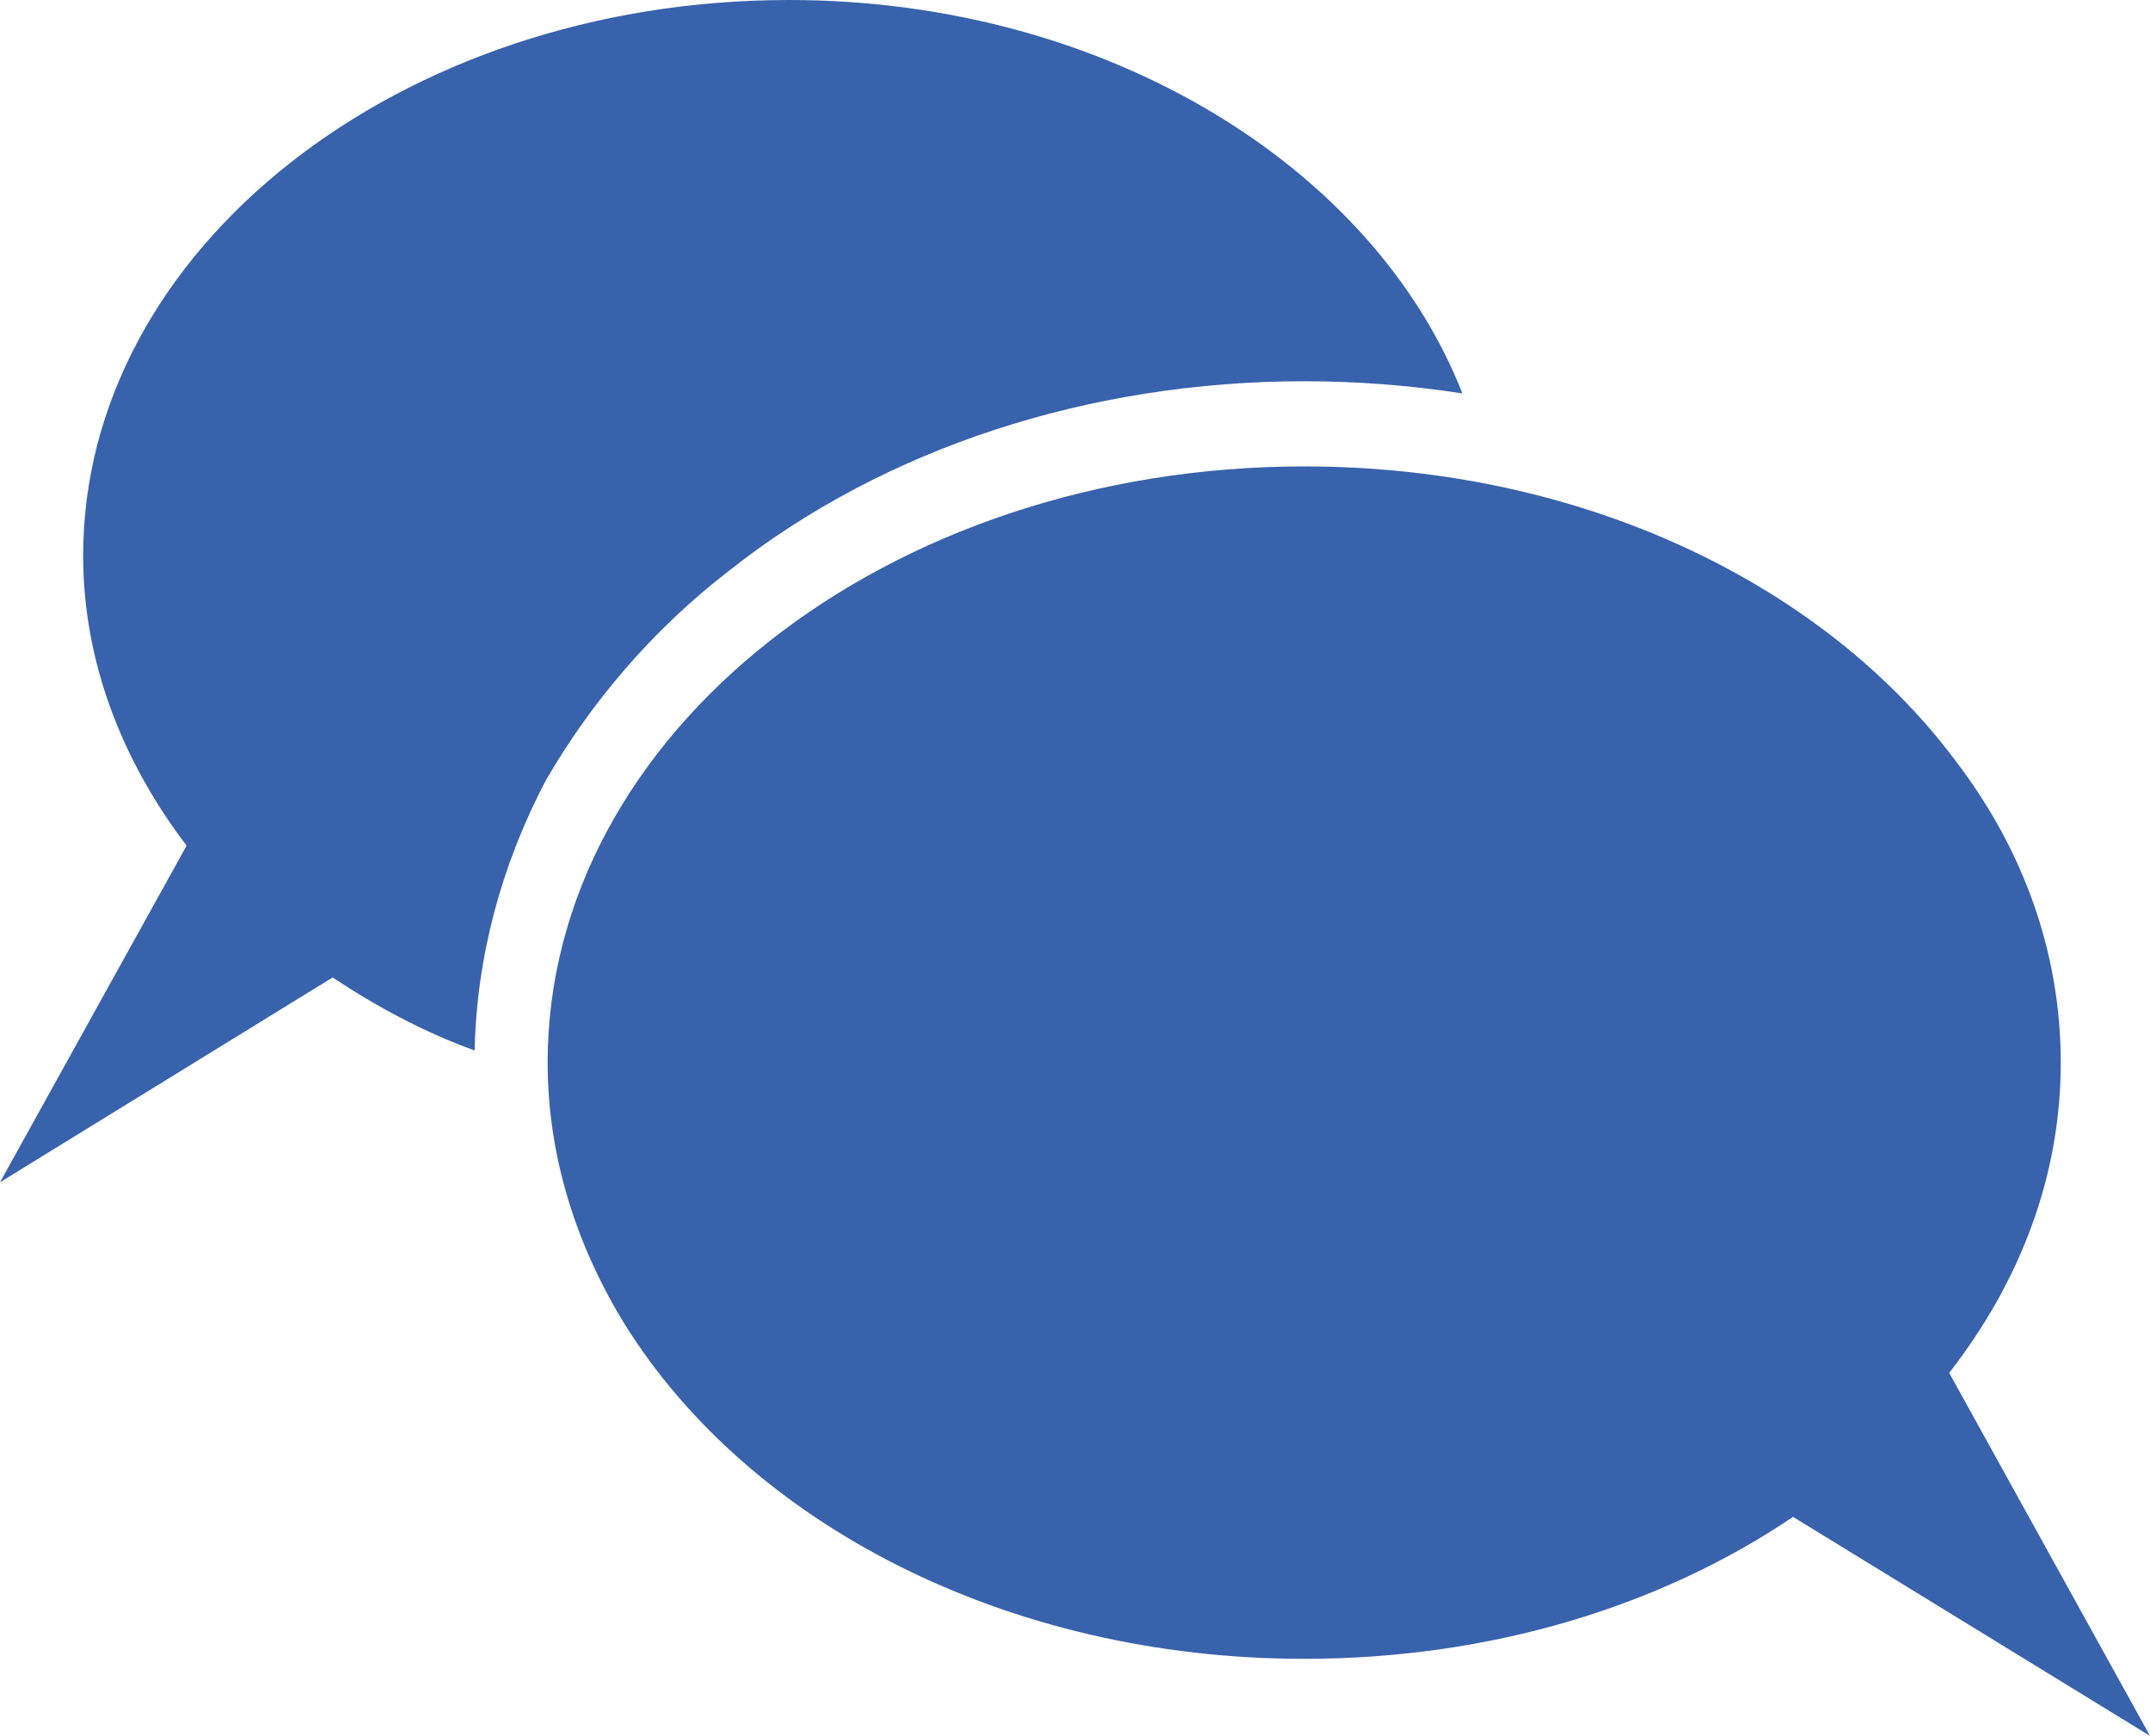 <?xml version="1.0" encoding="utf-8"?>
<!-- Generator: Adobe Illustrator 18.1.0, SVG Export Plug-In . SVG Version: 6.00 Build 0)  -->
<svg version="1.1" id="Warstwa_1" xmlns="http://www.w3.org/2000/svg" xmlns:xlink="http://www.w3.org/1999/xlink" x="0px" y="0px"
	 viewBox="0 0 106 85.6" enable-background="new 0 0 106 85.6" xml:space="preserve">
<path fill="#3862AC" d="M36,28.1c7.6-6,17.7-9.3,28.3-9.3c2.6,0,5.2,0.2,7.8,0.6C67.7,8.2,54.5,0,38.9,0C19.7,0,4.1,12.3,4.1,27.4
	c0,5.2,1.9,10.1,5.1,14.3L0,58.3l16.4-10.1c2.1,1.4,4.5,2.7,7,3.6c0.1-4.6,1.3-9.1,3.5-13.3C29.1,34.7,32.1,31.1,36,28.1"/>
<path fill="#3862AC" d="M96.1,67.7c3.5-4.5,5.5-9.7,5.5-15.3c0-5.5-1.9-10.6-5.2-14.9C89.9,28.8,78,23,64.3,23
	C43.7,23,27,36.2,27,52.4c0,4.6,1.4,9,3.8,12.9c6.1,9.8,18.8,16.5,33.5,16.5c9.2,0,17.6-2.6,24.1-7L106,85.6L96.1,67.7z"/>
</svg>
